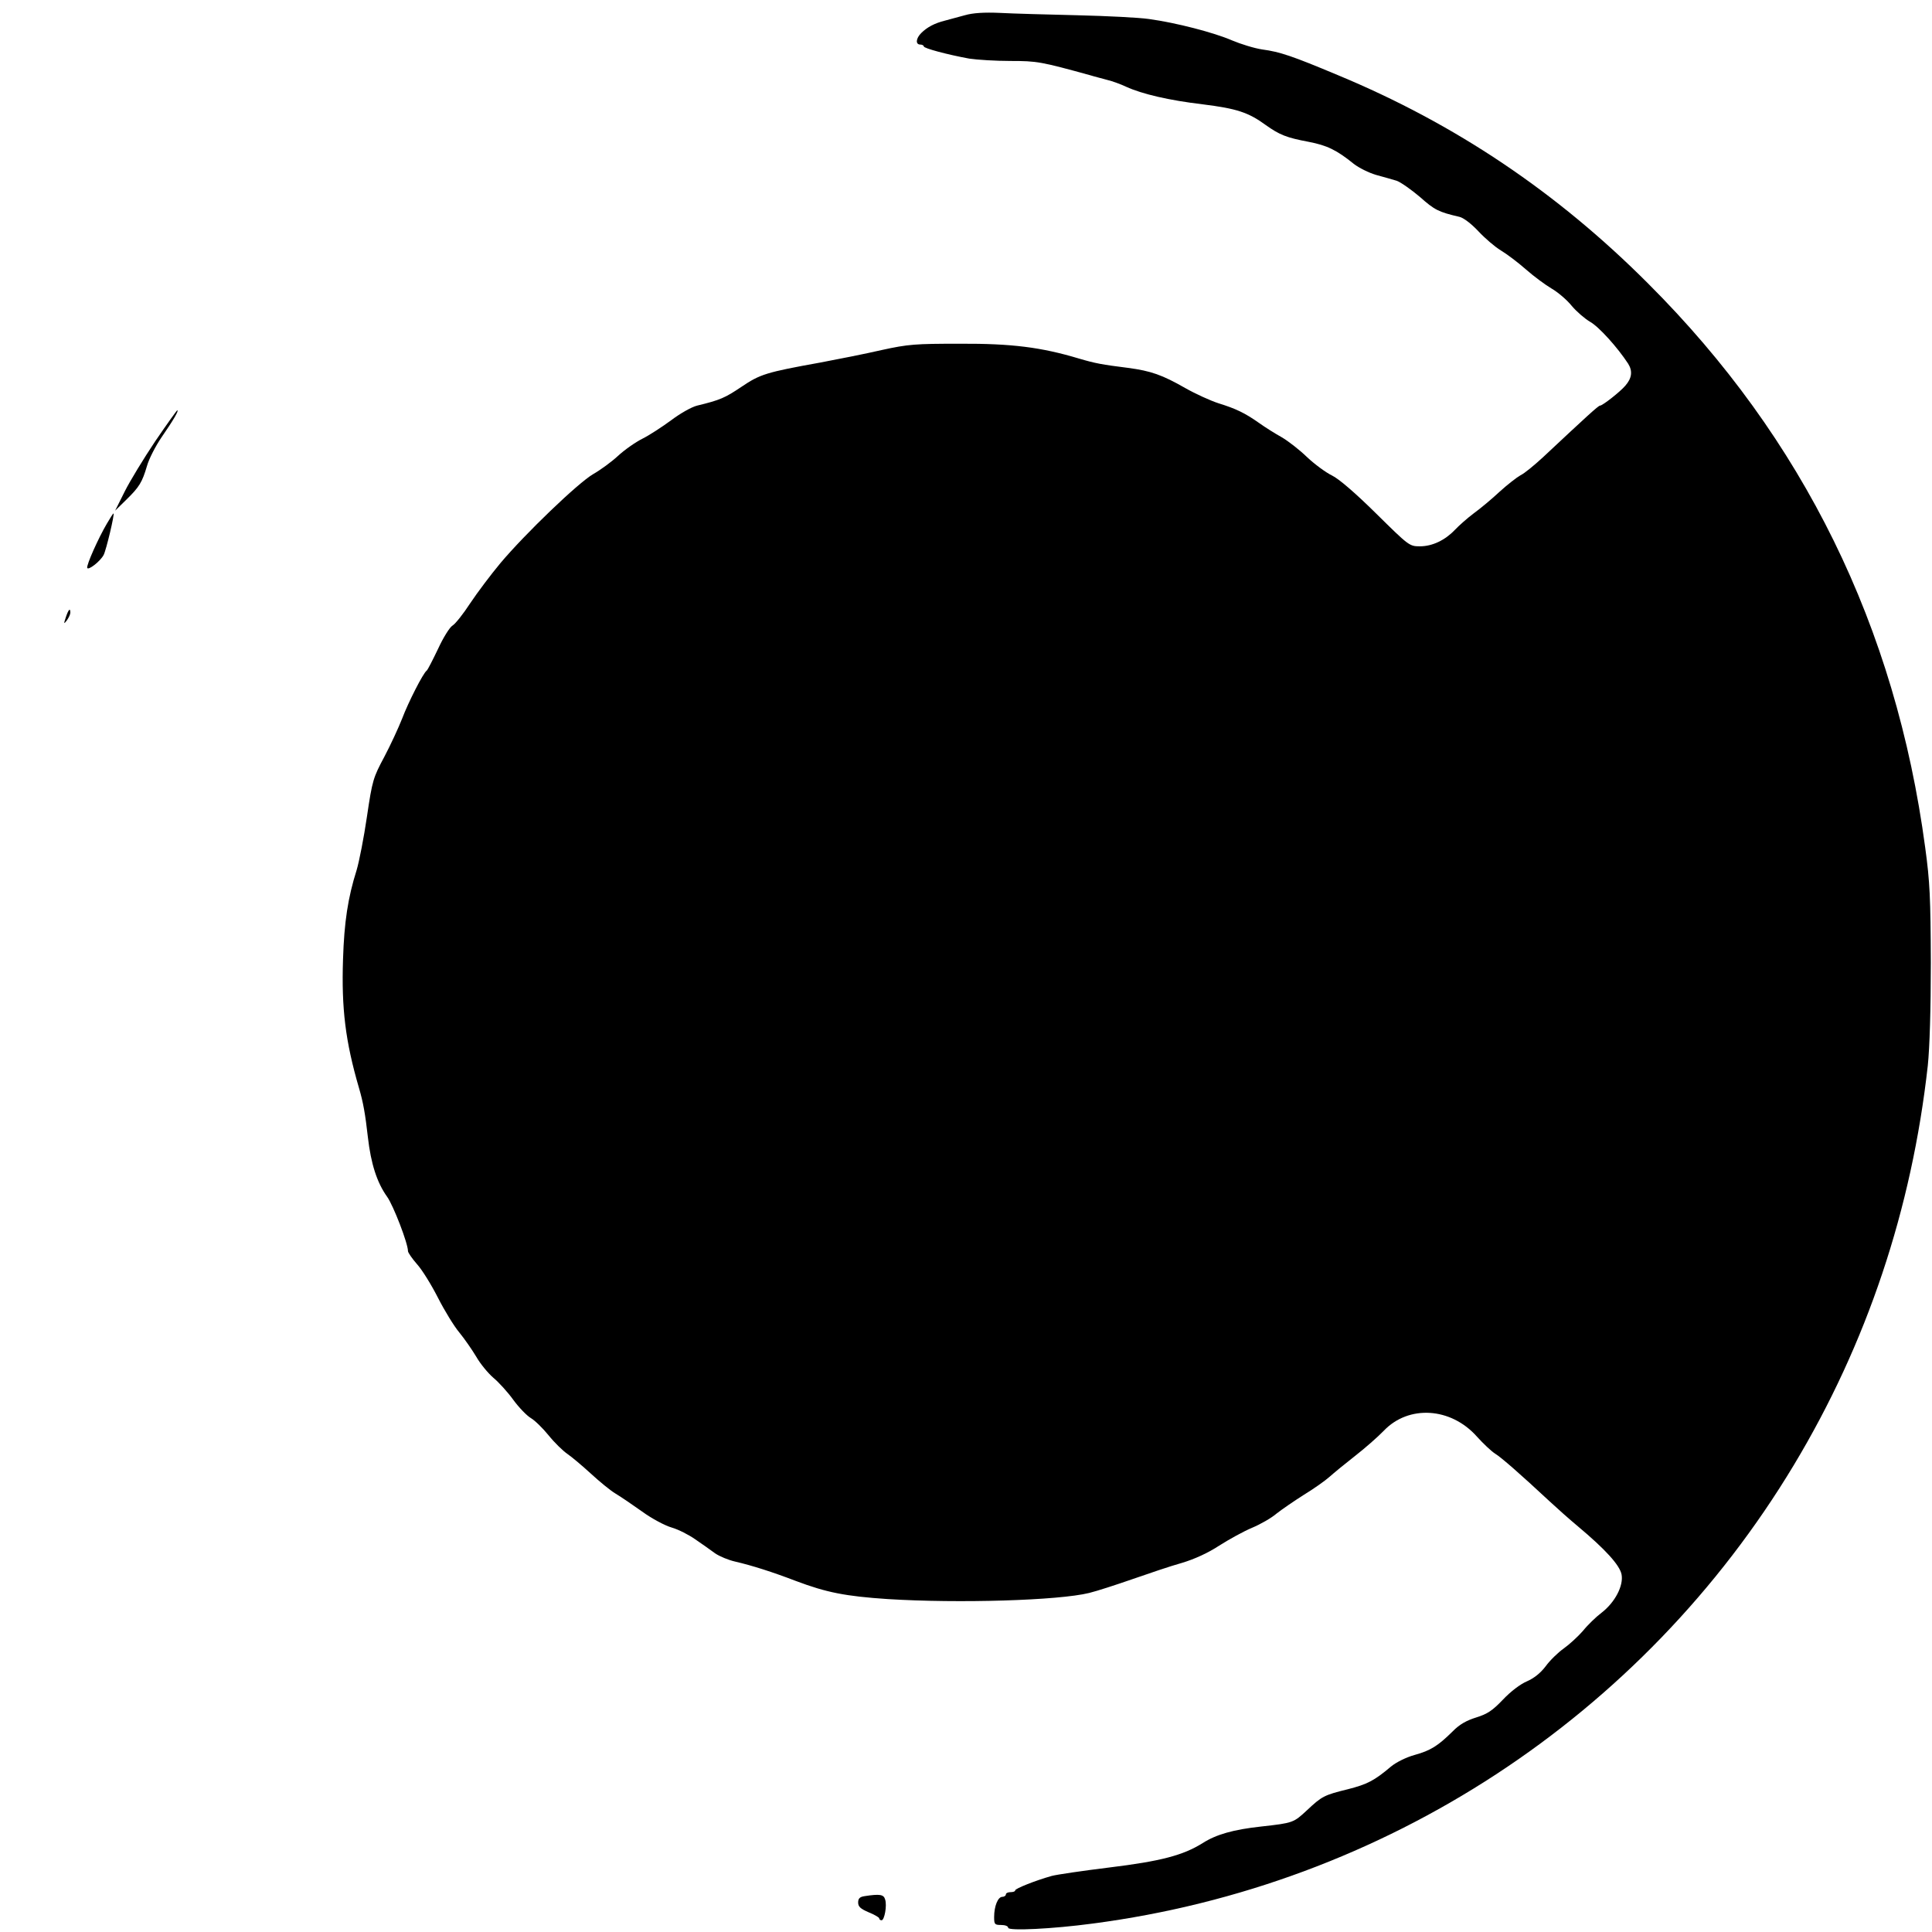 <?xml version="1.0" standalone="no"?>
<!DOCTYPE svg PUBLIC "-//W3C//DTD SVG 20010904//EN"
 "http://www.w3.org/TR/2001/REC-SVG-20010904/DTD/svg10.dtd">
<svg version="1.0" xmlns="http://www.w3.org/2000/svg"
 width="824pt" height="824pt" viewBox="0 0 824 824"
 preserveAspectRatio="xMidYMid meet">
<g transform="translate(0,824) scale(0.1,-0.1)"
fill="#000000" stroke="none">
<path d="M4115 8175 c-27 -7 -66 -18 -85 -23 -44 -11 -76 -28 -101 -53 -23
-23 -25 -49 -4 -49 8 0 15 -4 15 -8 0 -8 101 -35 194 -52 33 -5 112 -10 175
-10 115 0 130 -3 341 -61 19 -6 52 -14 73 -20 21 -5 57 -18 80 -29 68 -31 183
-58 327 -75 144 -18 194 -34 268 -88 59 -42 88 -54 184 -72 77 -15 118 -34
192 -94 22 -17 64 -38 95 -47 31 -8 70 -20 88 -25 17 -6 61 -37 99 -69 63 -56
79 -64 169 -85 17 -4 50 -29 80 -61 28 -30 71 -67 96 -82 25 -15 73 -51 107
-81 34 -30 83 -66 110 -82 26 -15 65 -48 85 -73 21 -25 56 -55 78 -68 38 -21
118 -110 163 -179 20 -32 16 -62 -12 -94 -22 -26 -97 -85 -108 -85 -7 0 -56
-45 -244 -221 -36 -33 -78 -68 -95 -76 -16 -9 -56 -40 -89 -70 -32 -30 -81
-71 -110 -92 -28 -21 -64 -53 -81 -71 -42 -44 -96 -70 -149 -70 -45 0 -47 2
-187 140 -89 88 -159 148 -188 162 -25 12 -73 47 -106 78 -33 32 -82 70 -110
86 -27 15 -70 42 -95 60 -61 43 -99 61 -173 84 -34 11 -98 40 -142 65 -98 56
-146 73 -244 86 -111 14 -139 19 -210 40 -160 48 -286 64 -506 63 -191 0 -221
-2 -335 -27 -69 -16 -186 -39 -260 -53 -233 -42 -258 -50 -338 -104 -70 -47
-90 -56 -189 -80 -24 -6 -73 -34 -110 -62 -38 -28 -93 -64 -123 -79 -30 -15
-77 -48 -105 -74 -27 -25 -75 -60 -105 -77 -64 -37 -290 -254 -396 -380 -40
-48 -98 -125 -128 -170 -30 -46 -64 -89 -76 -96 -12 -7 -40 -52 -62 -100 -23
-48 -44 -89 -48 -92 -15 -10 -79 -136 -105 -205 -15 -38 -49 -112 -76 -163
-47 -88 -51 -99 -74 -255 -13 -89 -33 -191 -44 -228 -37 -117 -53 -221 -58
-380 -7 -210 10 -350 68 -549 18 -61 27 -112 38 -210 13 -114 39 -194 82 -254
27 -38 89 -199 89 -232 0 -6 17 -31 38 -55 22 -24 62 -89 90 -144 28 -55 69
-122 91 -148 22 -27 54 -73 72 -103 17 -30 50 -70 73 -90 23 -19 62 -62 85
-94 24 -33 58 -68 75 -78 17 -10 51 -43 76 -74 25 -31 61 -66 80 -79 19 -13
64 -51 100 -84 36 -33 83 -72 105 -85 22 -13 73 -48 114 -77 41 -30 98 -60
126 -68 28 -8 73 -31 100 -50 28 -19 66 -46 85 -60 19 -13 58 -29 85 -35 73
-17 158 -44 260 -83 130 -49 211 -65 391 -77 304 -19 729 -6 859 26 33 8 116
35 185 59 69 24 163 56 210 69 54 16 113 43 160 74 41 26 104 61 140 76 36 15
83 42 105 61 23 18 74 53 115 79 41 25 91 60 110 77 19 17 69 58 110 90 41 32
96 80 122 107 106 111 286 100 397 -25 27 -30 62 -63 78 -73 26 -16 104 -84
233 -204 30 -28 84 -76 120 -106 117 -98 178 -165 186 -205 9 -48 -28 -119
-85 -163 -24 -18 -60 -53 -80 -78 -21 -24 -58 -58 -82 -75 -24 -17 -59 -51
-77 -76 -22 -29 -50 -51 -80 -64 -28 -12 -69 -43 -102 -78 -45 -47 -66 -61
-114 -76 -42 -13 -72 -30 -101 -60 -62 -61 -93 -81 -162 -100 -36 -10 -78 -31
-100 -49 -72 -61 -102 -76 -184 -97 -102 -25 -111 -30 -175 -90 -57 -53 -59
-54 -194 -69 -120 -13 -193 -34 -251 -71 -83 -52 -178 -77 -399 -104 -113 -14
-223 -30 -245 -36 -71 -20 -155 -54 -155 -61 0 -5 -9 -8 -20 -8 -11 0 -20 -4
-20 -10 0 -5 -7 -10 -15 -10 -19 0 -35 -40 -35 -86 0 -31 2 -34 30 -34 17 0
30 -5 30 -12 0 -14 189 -5 360 18 1246 163 2345 882 2991 1956 311 517 503
1091 571 1703 8 76 13 238 13 440 -1 275 -4 344 -24 490 -126 942 -520 1745
-1181 2405 -390 391 -824 682 -1325 890 -193 81 -246 99 -321 109 -34 5 -92
23 -130 39 -76 33 -237 75 -354 91 -41 6 -178 13 -305 16 -126 3 -275 7 -330
10 -67 3 -116 0 -150 -10z"/>
<path d="M662 6358 c-49 -73 -108 -170 -130 -214 l-41 -82 48 47 c55 54 67 73
88 144 8 29 36 84 62 122 51 74 75 115 67 115 -2 0 -45 -60 -94 -132z"/>
<path d="M456 6007 c-36 -61 -88 -177 -84 -189 4 -12 55 27 70 55 11 21 48
177 42 177 -2 0 -14 -19 -28 -43z"/>
<path d="M281 5608 c-10 -30 -9 -31 4 -14 8 11 15 26 15 33 0 22 -8 14 -19
-19z"/>
<path d="M3688 153 c-21 -3 -28 -10 -28 -27 0 -18 10 -27 45 -42 25 -10 45
-22 45 -26 0 -4 4 -8 10 -8 12 0 24 63 15 89 -6 21 -22 24 -87 14z"/>
</g>
</svg>
